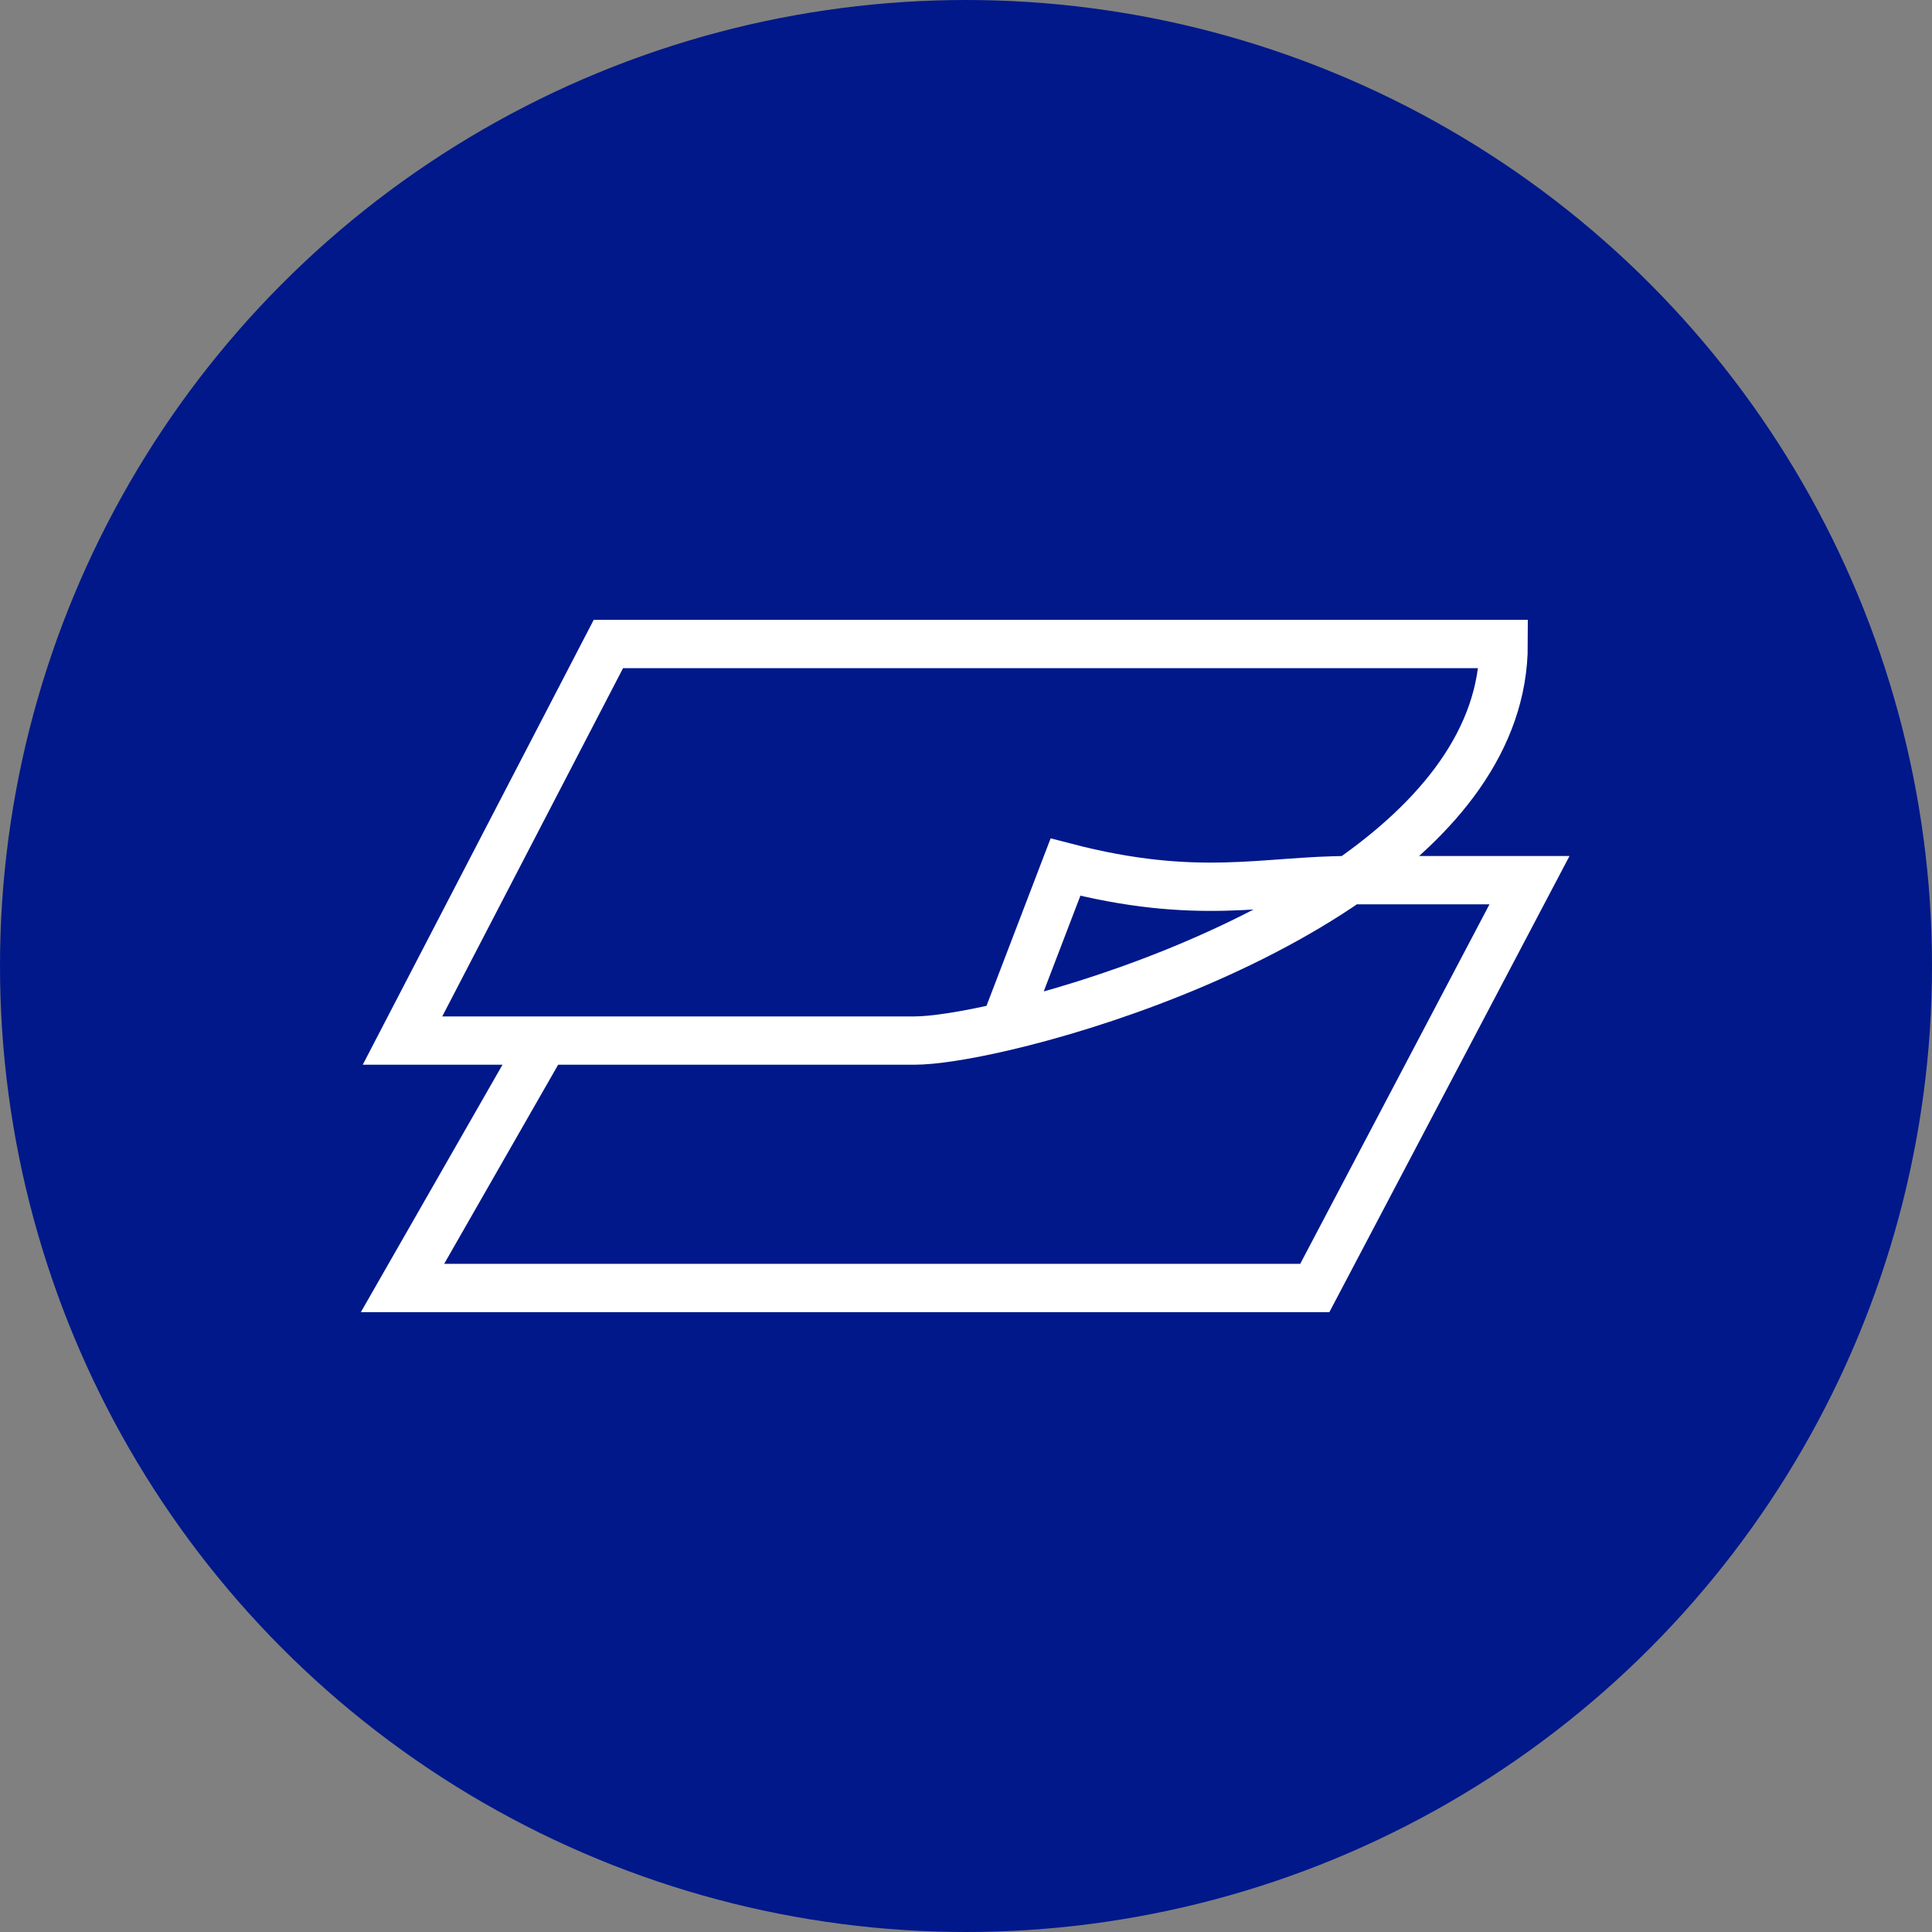 <svg width="60" height="60" viewBox="0 0 60 60" fill="none" xmlns="http://www.w3.org/2000/svg">
<rect x="0" y="0" width="60" height="60" fill="#808080" stroke="none"/>
<circle cx="30" cy="30" r="30" fill="#00188A"/>
<path d="M31.193 31.881C29.954 32.171 28.962 32.316 28.397 32.316H16.899M31.193 31.881L33.089 26.93C37.206 28 39.265 27.334 41.908 27.334M31.193 31.881C34.163 31.187 38.556 29.665 41.908 27.334M41.908 27.334C44.651 25.427 46.698 22.979 46.698 20H18.894L12.5 32.316H16.899M41.908 27.334H47.5L40.832 40H12.5L16.899 32.316" stroke="white" stroke-width="1.5"/>
</svg>

